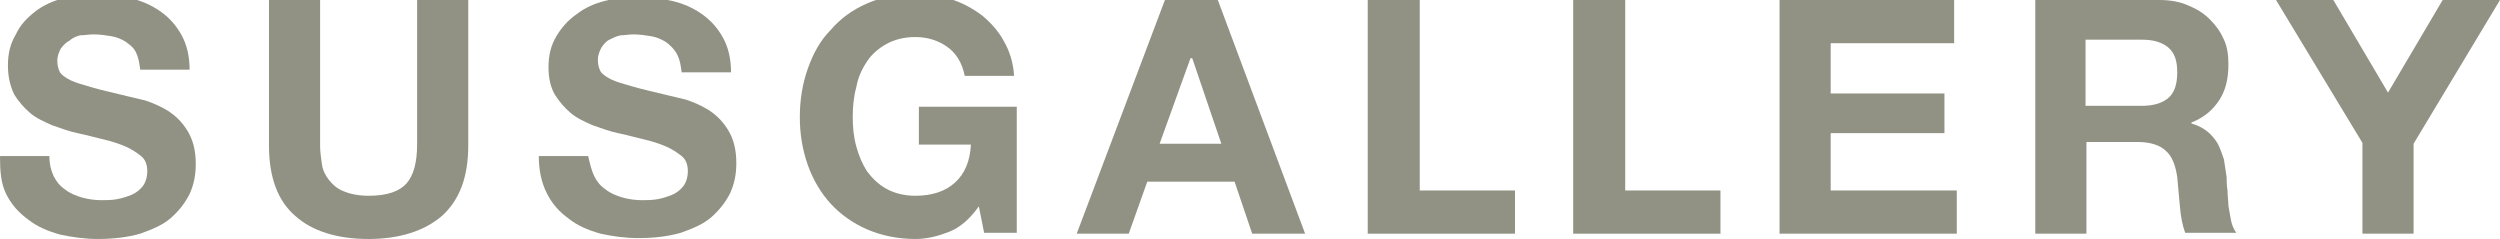 <?xml version="1.0" encoding="utf-8"?>
<!-- Generator: Adobe Illustrator 26.3.1, SVG Export Plug-In . SVG Version: 6.00 Build 0)  -->
<svg version="1.1" id="レイヤー_1" xmlns="http://www.w3.org/2000/svg" xmlns:xlink="http://www.w3.org/1999/xlink" x="0px"
	 y="0px" viewBox="0 0 283.5 27.1" style="enable-background:new 0 0 283.5 27.1;" xml:space="preserve">
<style type="text/css">
	.st0{fill:#919284;}
</style>
<g>
	<path class="st0" d="M6.1,20c0.3,0.6,0.7,1.1,1.3,1.5c0.5,0.4,1.2,0.7,1.9,0.9c0.7,0.2,1.5,0.3,2.2,0.3c0.5,0,1.1,0,1.7-0.1
		c0.6-0.1,1.2-0.3,1.7-0.5s1-0.6,1.3-1c0.3-0.4,0.5-1,0.5-1.7s-0.2-1.3-0.7-1.7c-0.5-0.4-1.1-0.8-1.8-1.1c-0.7-0.3-1.6-0.6-2.5-0.8
		s-1.9-0.5-2.9-0.7s-2-0.6-2.9-0.9c-0.9-0.4-1.8-0.8-2.5-1.4c-0.7-0.6-1.3-1.3-1.8-2.1C1.1,9.6,0.9,8.6,0.9,7.4
		c0-1.4,0.3-2.5,0.9-3.5C2.3,2.8,3.1,2,4,1.3s2-1.2,3.2-1.5s2.4-0.5,3.6-0.5c1.4,0,2.7,0.2,4,0.5s2.4,0.8,3.4,1.5
		C19.2,2,20,2.9,20.6,4s0.9,2.4,0.9,3.9h-5.6c-0.1-0.8-0.2-1.4-0.5-2S14.6,5,14.2,4.7c-0.5-0.3-1-0.5-1.6-0.6s-1.3-0.2-2-0.2
		c-0.5,0-1,0.1-1.5,0.1C8.7,4.1,8.2,4.3,7.9,4.6c-0.4,0.2-0.7,0.5-1,0.9C6.7,5.9,6.5,6.3,6.5,6.9c0,0.5,0.1,0.9,0.3,1.3
		C7,8.5,7.4,8.8,8,9.1s1.4,0.5,2.4,0.8s2.4,0.6,4,1c0.5,0.1,1.2,0.3,2.1,0.5c0.9,0.3,1.8,0.7,2.6,1.2c0.9,0.6,1.6,1.3,2.2,2.3
		s0.9,2.2,0.9,3.7c0,1.2-0.2,2.3-0.7,3.4c-0.5,1-1.2,1.9-2.1,2.7c-0.9,0.8-2.1,1.3-3.5,1.8c-1.4,0.4-3,0.6-4.8,0.6
		c-1.5,0-2.9-0.2-4.3-0.5c-1.4-0.4-2.6-0.9-3.6-1.7c-1.1-0.8-1.9-1.7-2.5-2.9S0,19.4,0,17.7h5.6C5.6,18.6,5.8,19.4,6.1,20z"/>
	<path class="st0" d="M50.1,24.5c-2,1.7-4.8,2.6-8.3,2.6c-3.6,0-6.4-0.9-8.3-2.6c-2-1.7-3-4.4-3-8V0h5.8v16.5c0,0.7,0.1,1.4,0.2,2.1
		c0.1,0.7,0.4,1.3,0.8,1.8c0.4,0.5,0.9,1,1.7,1.3c0.7,0.3,1.7,0.5,2.8,0.5c2.1,0,3.5-0.5,4.3-1.4s1.2-2.4,1.2-4.4V0h5.8v16.5
		C53.1,20.1,52.1,22.7,50.1,24.5z"/>
	<path class="st0" d="M67.4,20c0.3,0.6,0.7,1.1,1.3,1.5c0.5,0.4,1.2,0.7,1.9,0.9c0.7,0.2,1.5,0.3,2.2,0.3c0.5,0,1.1,0,1.7-0.1
		s1.2-0.3,1.7-0.5s1-0.6,1.3-1s0.5-1,0.5-1.7s-0.2-1.3-0.7-1.7c-0.5-0.4-1.1-0.8-1.8-1.1c-0.7-0.3-1.6-0.6-2.5-0.8s-1.9-0.5-2.9-0.7
		s-2-0.6-2.9-0.9c-0.9-0.4-1.8-0.8-2.5-1.4c-0.7-0.6-1.3-1.3-1.8-2.1c-0.5-0.9-0.7-1.9-0.7-3.1c0-1.4,0.3-2.5,0.9-3.5
		c0.6-1,1.3-1.8,2.3-2.5c0.9-0.7,2-1.2,3.2-1.5s2.4-0.5,3.6-0.5c1.4,0,2.7,0.2,4,0.5s2.4,0.8,3.4,1.5s1.8,1.6,2.4,2.7
		s0.9,2.4,0.9,3.9h-5.6c-0.1-0.8-0.2-1.4-0.5-2S75.9,5,75.4,4.7s-1-0.5-1.6-0.6s-1.3-0.2-2-0.2c-0.5,0-0.9,0.1-1.4,0.1
		c-0.5,0.1-0.9,0.3-1.3,0.5c-0.4,0.2-0.7,0.6-0.9,0.9c-0.2,0.4-0.4,0.8-0.4,1.4c0,0.5,0.1,0.9,0.3,1.3c0.2,0.3,0.6,0.6,1.2,0.9
		c0.6,0.3,1.4,0.5,2.4,0.8s2.4,0.6,4,1c0.5,0.1,1.2,0.3,2.1,0.5c0.9,0.3,1.8,0.7,2.6,1.2c0.9,0.6,1.6,1.3,2.2,2.3s0.9,2.2,0.9,3.7
		c0,1.2-0.2,2.3-0.7,3.4c-0.5,1-1.2,1.9-2.1,2.7c-0.9,0.8-2.1,1.3-3.5,1.8c-1.4,0.4-3,0.6-4.8,0.6c-1.5,0-2.9-0.2-4.3-0.5
		c-1.4-0.4-2.6-0.9-3.6-1.7c-1.1-0.8-1.9-1.7-2.5-2.9s-0.9-2.6-0.9-4.2h5.6C66.9,18.6,67.1,19.4,67.4,20z"/>
	<path class="st0" d="M107.6,26.3c-1.3,0.5-2.5,0.8-3.8,0.8c-2,0-3.9-0.4-5.5-1.1s-3-1.7-4.1-2.9c-1.1-1.2-2-2.7-2.6-4.4
		c-0.6-1.7-0.9-3.5-0.9-5.4c0-2,0.3-3.8,0.9-5.5s1.4-3.2,2.6-4.4c1.1-1.3,2.5-2.3,4.1-3s3.4-1.1,5.5-1.1c1.4,0,2.7,0.2,4,0.6
		s2.4,1,3.5,1.8c1,0.8,1.9,1.8,2.5,2.9c0.7,1.2,1.1,2.5,1.2,4h-5.6c-0.3-1.5-1-2.6-2-3.3s-2.2-1.1-3.6-1.1c-1.3,0-2.4,0.3-3.3,0.8
		s-1.7,1.2-2.2,2c-0.6,0.9-1,1.8-1.2,2.9c-0.3,1.1-0.4,2.2-0.4,3.4c0,1.1,0.1,2.2,0.4,3.3s0.7,2,1.2,2.8c0.6,0.8,1.3,1.5,2.2,2
		c0.9,0.5,2,0.8,3.3,0.8c1.9,0,3.4-0.5,4.5-1.5s1.7-2.4,1.8-4.3h-5.9v-4.3h11.1v14.3h-3.7l-0.6-3C110,24.8,108.9,25.8,107.6,26.3z"
		/>
	<path class="st0" d="M138.1,0l9.9,26.5h-6l-2-5.9h-9.9l-2.1,5.9h-5.9l10-26.5H138.1z M138.5,16.3l-3.3-9.7H135l-3.5,9.7H138.5z"/>
	<path class="st0" d="M161,0v21.6h10.8v4.9h-16.7V0H161z"/>
	<path class="st0" d="M184.3,0v21.6h10.8v4.9h-16.7V0H184.3z"/>
	<path class="st0" d="M221.6,0v4.9h-14v5.7h12.9v4.5h-12.9v6.5h14.3v4.9h-20.1V0H221.6z"/>
	<path class="st0" d="M244.9,0c1.2,0,2.3,0.2,3.2,0.6c1,0.4,1.8,0.9,2.5,1.6s1.2,1.4,1.6,2.3c0.4,0.9,0.5,1.8,0.5,2.8
		c0,1.6-0.3,2.9-1,4s-1.7,2-3.2,2.6V14c0.7,0.2,1.3,0.5,1.8,0.9s0.9,0.9,1.2,1.4c0.3,0.6,0.5,1.2,0.7,1.8c0.1,0.7,0.2,1.3,0.3,2
		c0,0.4,0,0.9,0.1,1.5c0,0.6,0.1,1.2,0.1,1.7c0.1,0.6,0.2,1.2,0.3,1.7s0.3,1,0.6,1.4h-5.8c-0.3-0.8-0.5-1.8-0.6-3s-0.2-2.3-0.3-3.3
		c-0.2-1.4-0.6-2.4-1.3-3c-0.6-0.6-1.7-1-3.2-1h-5.8v10.4h-5.8V0H244.9z M242.9,12c1.3,0,2.3-0.3,3-0.9c0.7-0.6,1-1.6,1-2.9
		s-0.3-2.2-1-2.8s-1.7-0.9-3-0.9h-6.4V12H242.9z"/>
	<path class="st0" d="M258.1,0h6.5l6.2,10.5L277,0h6.5l-9.8,16.3v10.2h-5.8V16.2L258.1,0z"/>
</g>
</svg>
